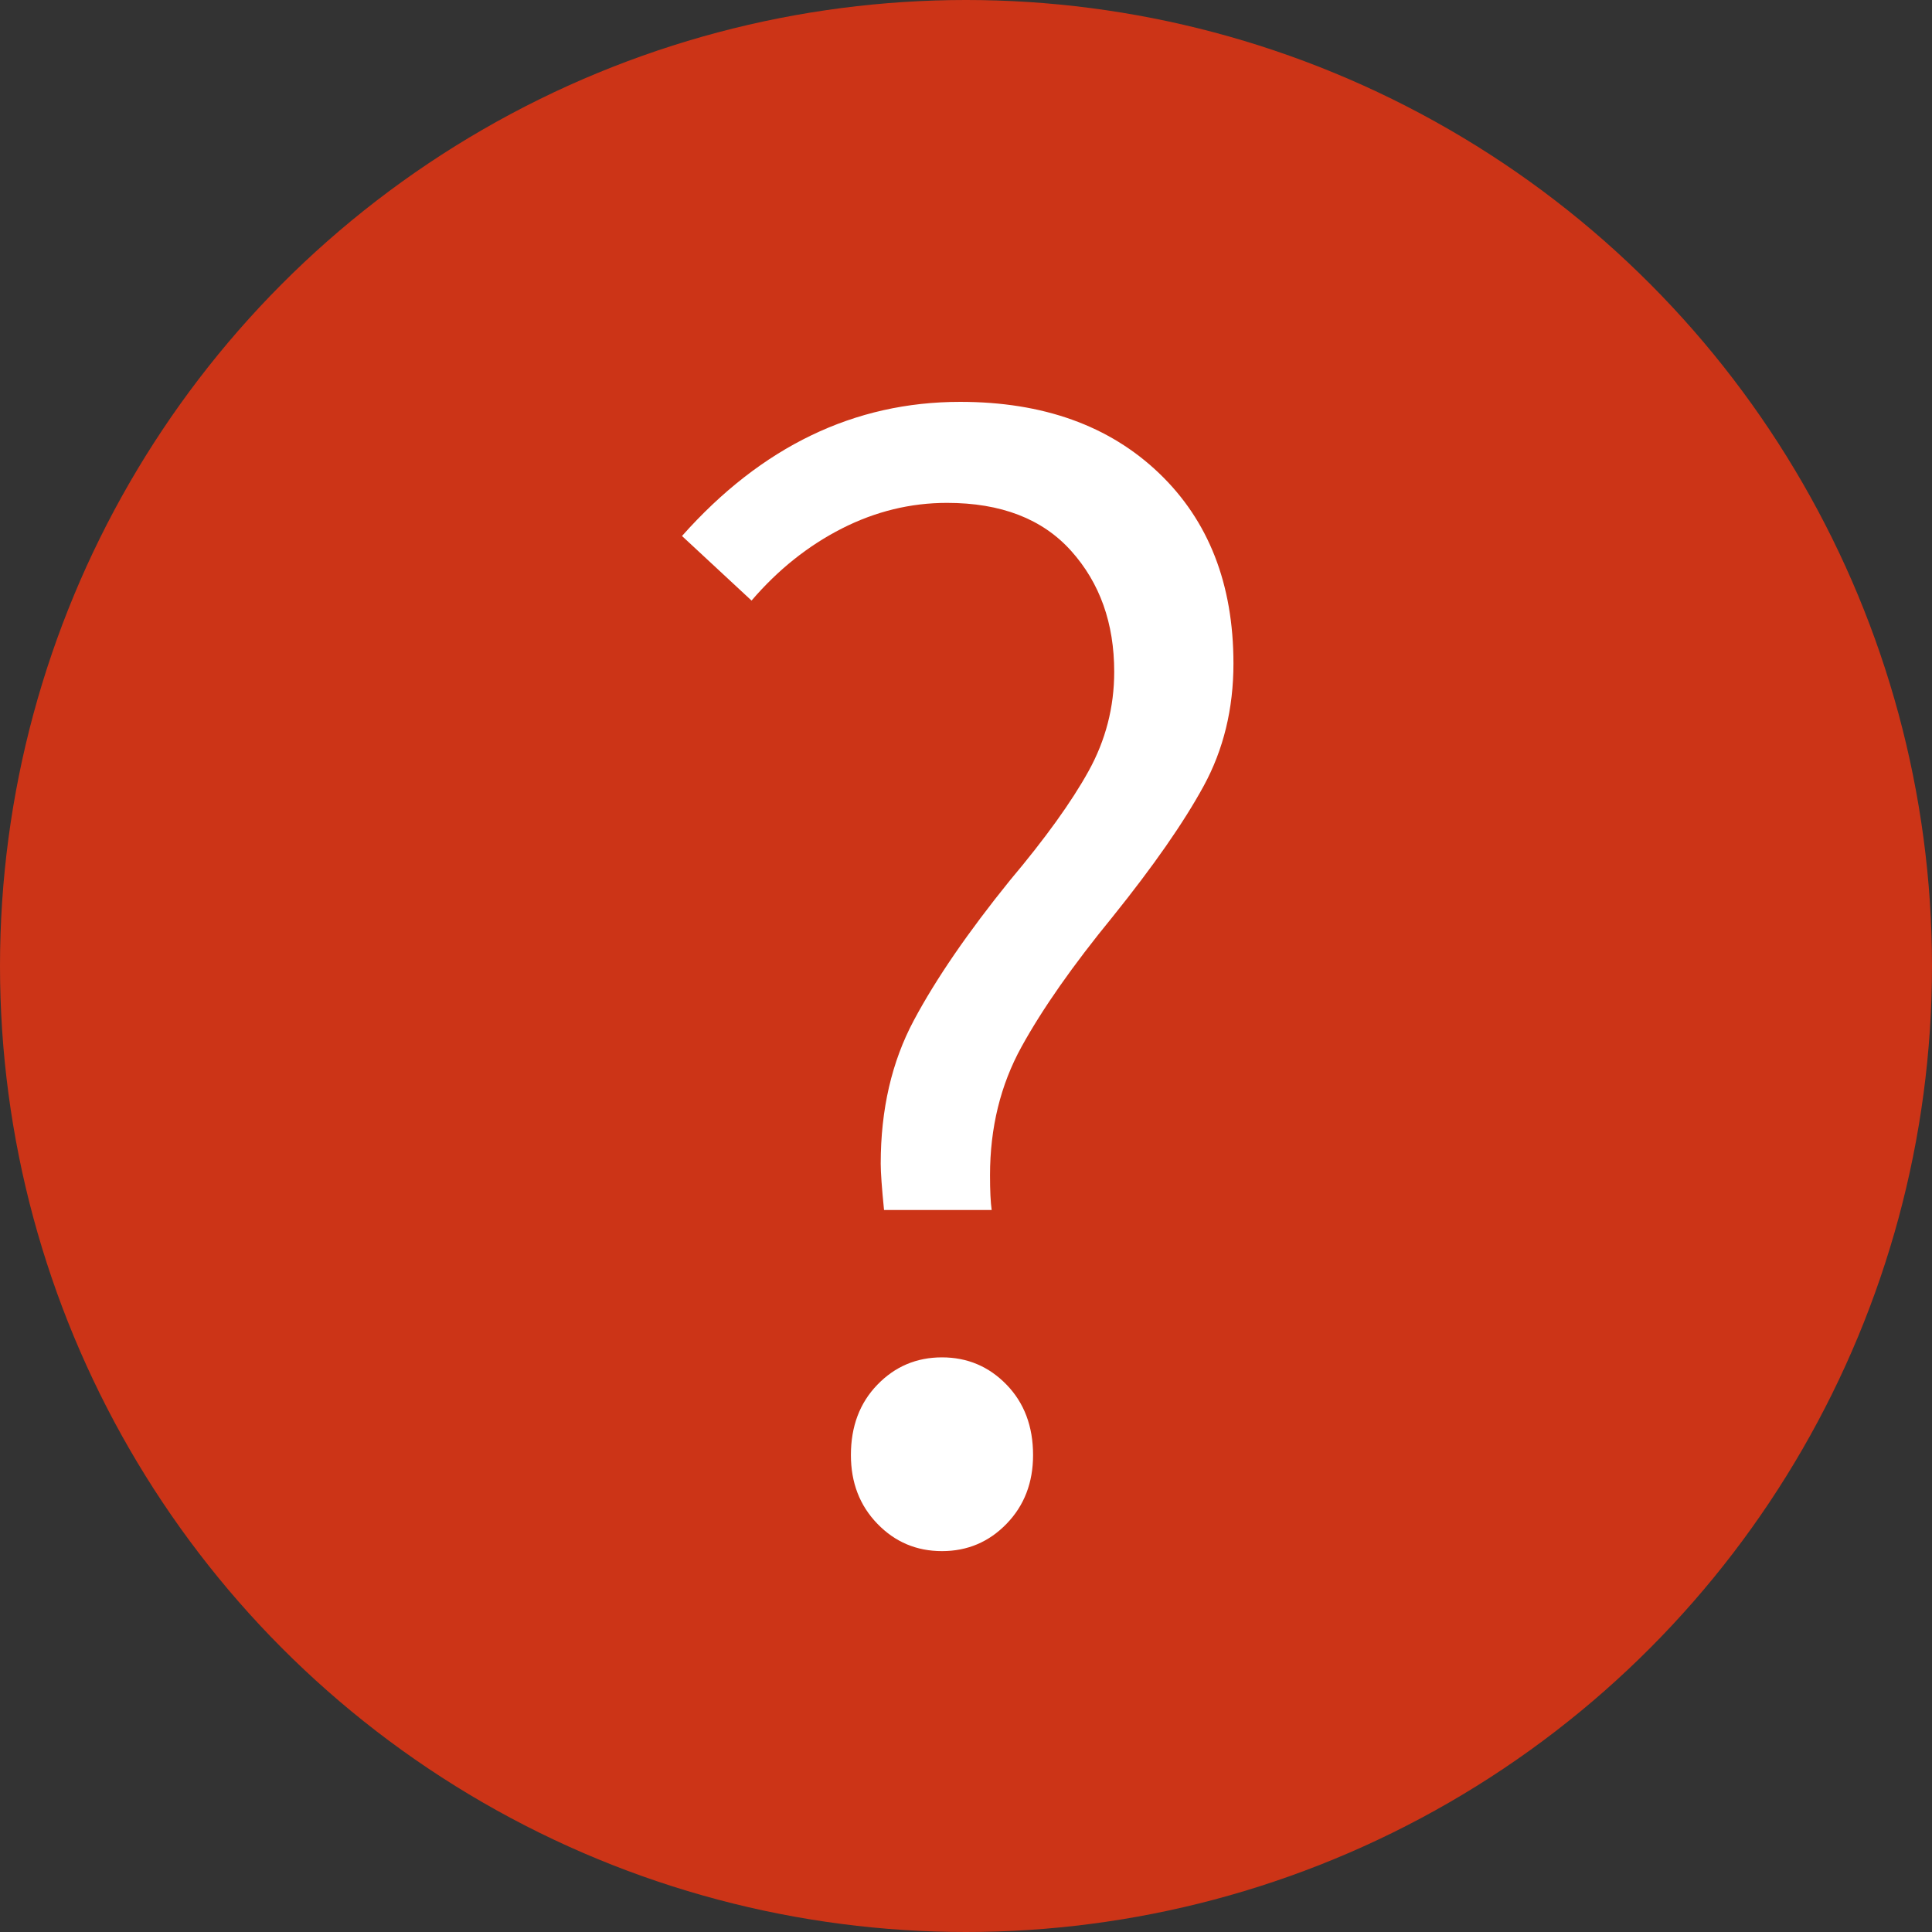 <?xml version="1.0" encoding="utf-8"?>
<!-- Generator: Adobe Illustrator 15.1.0, SVG Export Plug-In . SVG Version: 6.00 Build 0)  -->
<!DOCTYPE svg PUBLIC "-//W3C//DTD SVG 1.1//EN" "http://www.w3.org/Graphics/SVG/1.1/DTD/svg11.dtd">
<svg version="1.1" id="Ebene_1" xmlns="http://www.w3.org/2000/svg" xmlns:xlink="http://www.w3.org/1999/xlink" x="0px" y="0px"
	 width="35px" height="35px" viewBox="0 0 35 35" enable-background="new 0 0 35 35" xml:space="preserve">
<rect x="0" y="0" width="35" height="35" fill="#333333" stroke="none"/>
<circle fill="#CC3417" cx="17.5" cy="17.5" r="17.5"/>
<g>
	<path fill="#FFFFFF" d="M15.955,21.08c0-0.979,0.199-1.845,0.6-2.595c0.4-0.75,0.98-1.595,1.74-2.535
		c0.64-0.76,1.115-1.42,1.425-1.98c0.31-0.56,0.465-1.16,0.465-1.8c0-0.88-0.26-1.61-0.78-2.19s-1.27-0.87-2.25-0.87
		c-0.66,0-1.295,0.155-1.905,0.465c-0.61,0.311-1.155,0.745-1.635,1.305l-1.26-1.17c1.44-1.62,3.12-2.43,5.04-2.43
		c1.5,0,2.7,0.43,3.6,1.29c0.9,0.86,1.35,2.01,1.35,3.45c0,0.82-0.18,1.56-0.54,2.22c-0.36,0.66-0.91,1.45-1.65,2.37
		c-0.72,0.88-1.27,1.665-1.65,2.355c-0.38,0.69-0.57,1.465-0.57,2.325c0,0.28,0.01,0.491,0.03,0.63h-1.95
		C15.975,21.521,15.955,21.241,15.955,21.08z M15.895,27.605c-0.32-0.33-0.48-0.745-0.48-1.245c0-0.52,0.16-0.945,0.48-1.275
		c0.319-0.33,0.709-0.495,1.17-0.495c0.46,0,0.85,0.165,1.17,0.495c0.32,0.33,0.48,0.755,0.48,1.275c0,0.5-0.16,0.915-0.48,1.245
		c-0.32,0.33-0.71,0.495-1.17,0.495C16.604,28.1,16.214,27.935,15.895,27.605z"/>
</g>
</svg>

